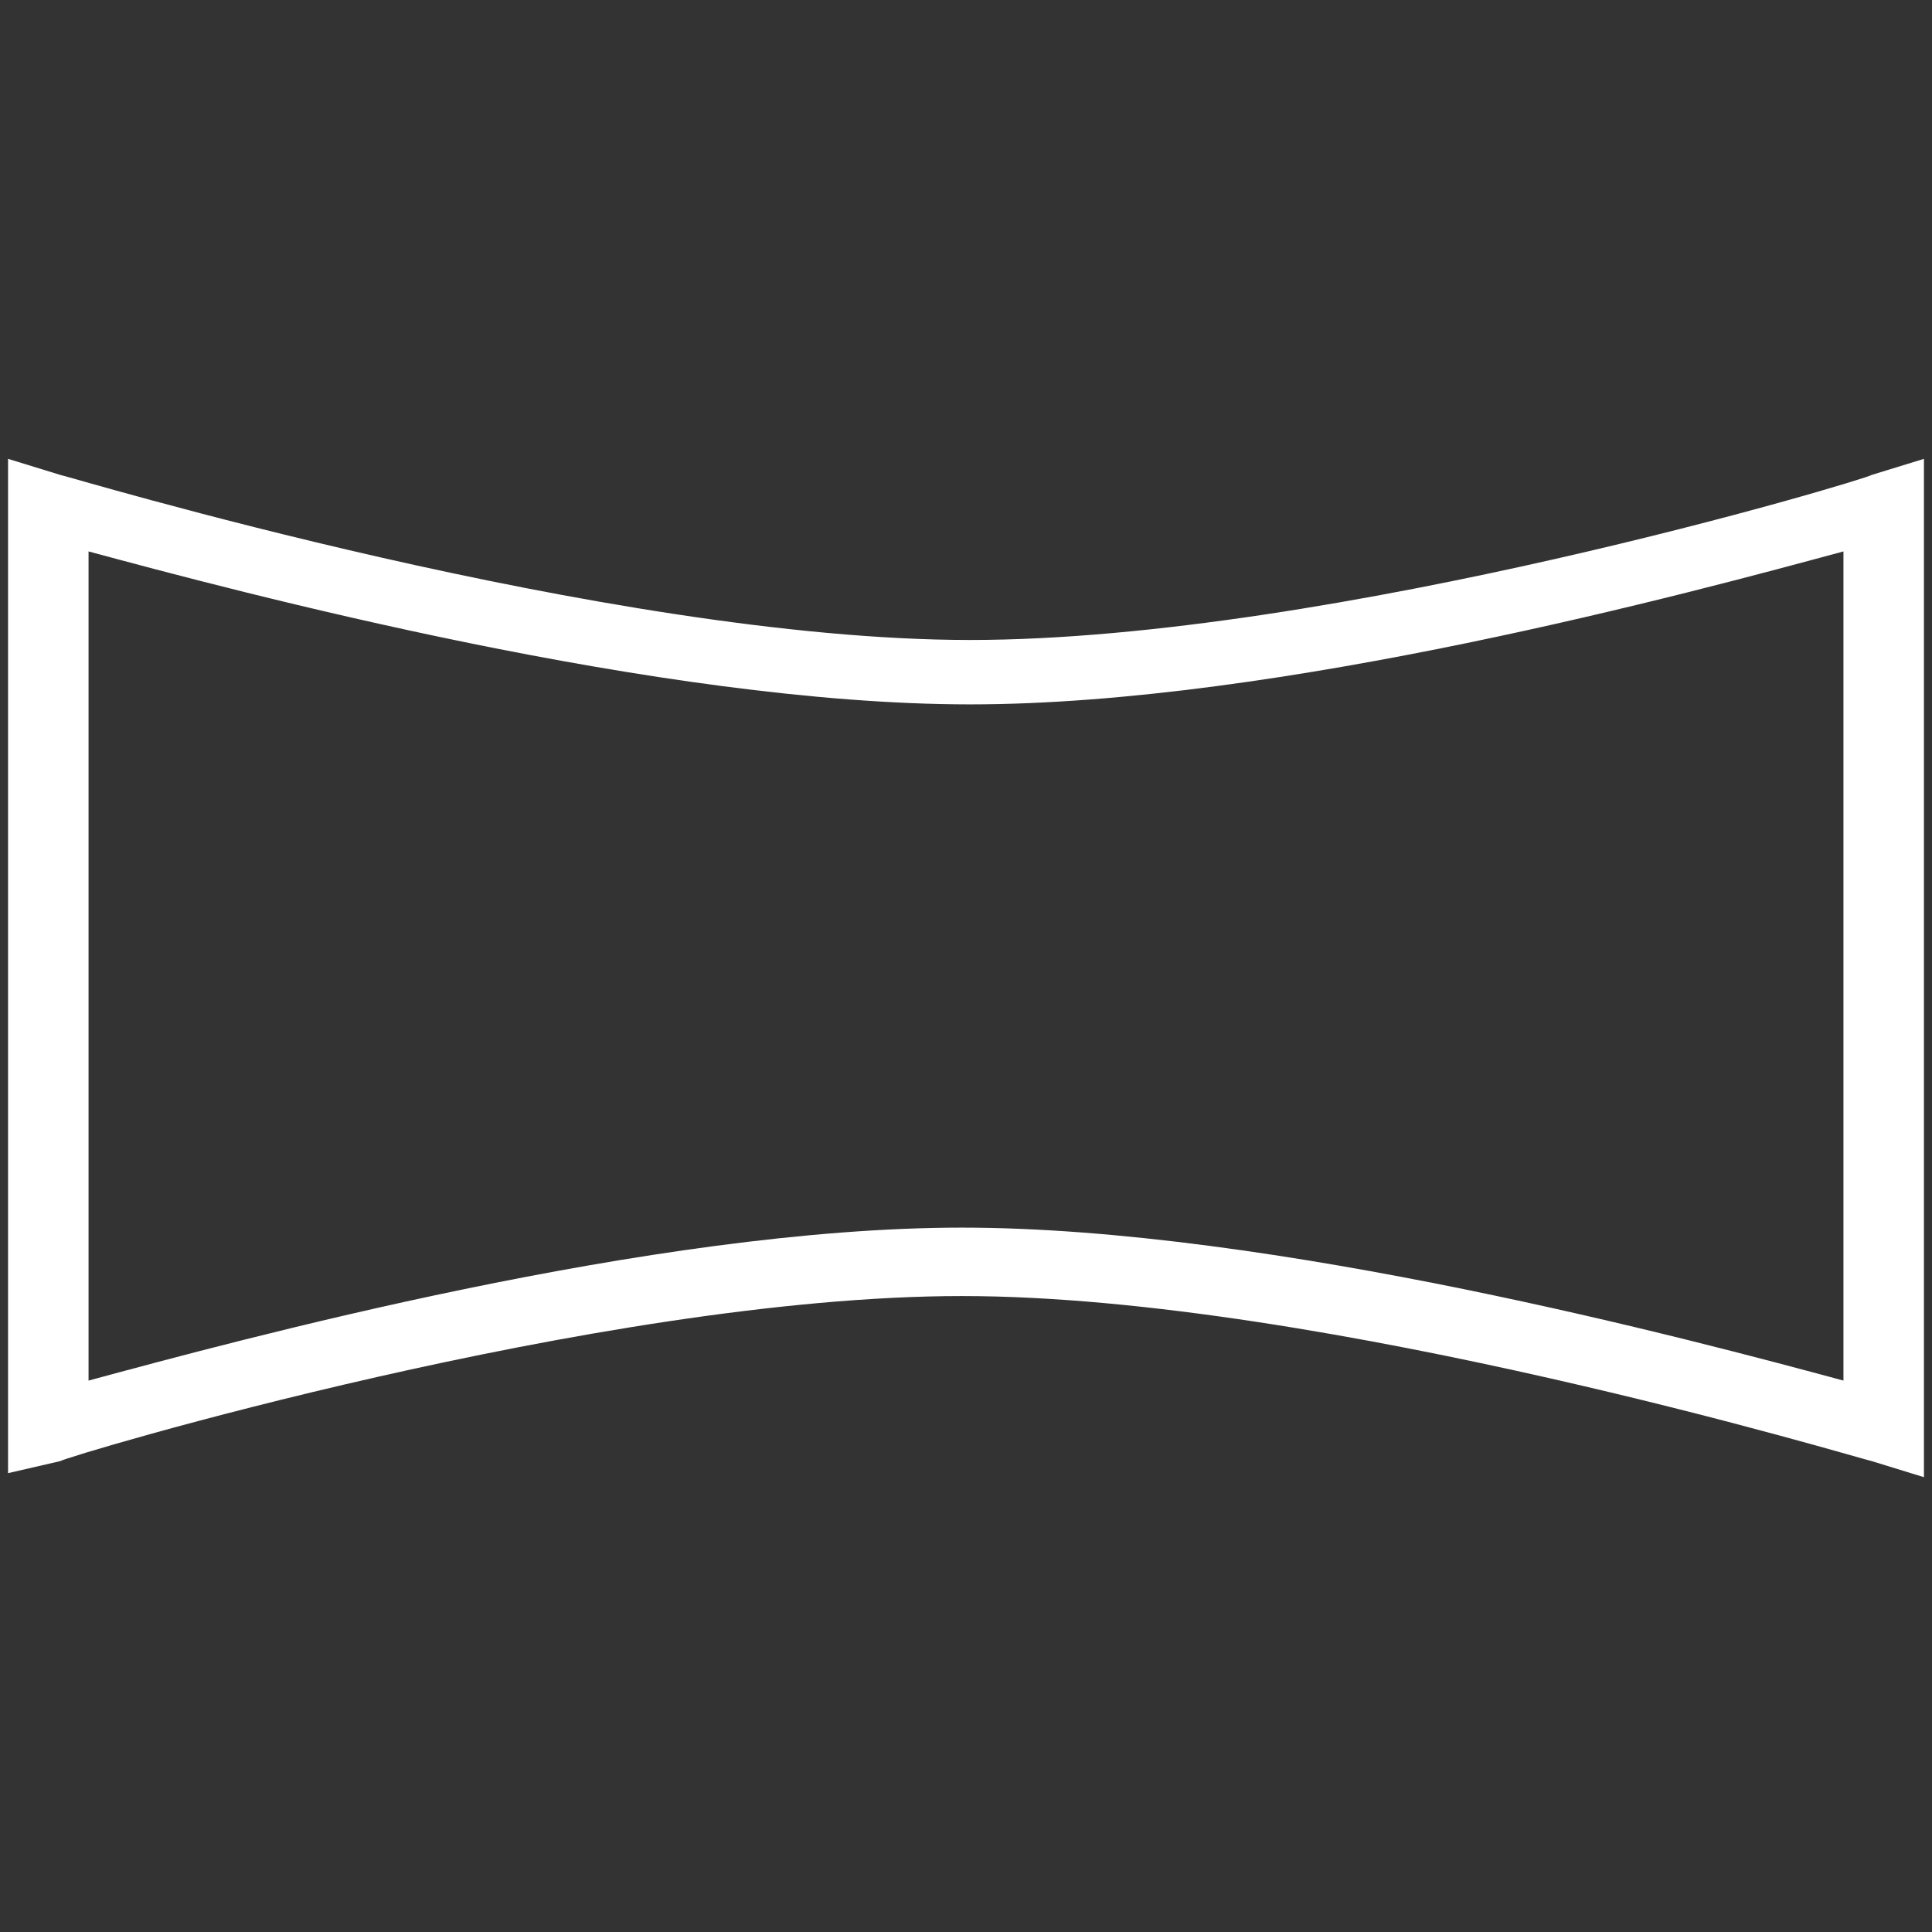 <svg xmlns="http://www.w3.org/2000/svg" xml:space="preserve" viewBox="0 0 48 48"><rect x="0" y="0" width="48" height="48" fill="#333333" stroke="none"/><path d="M.2 36.6V11.4l1.3.4c.1 0 13.6 4.1 22.6 4.1s22.3-4 22.4-4.1l1.3-.4v25.3l-1.3-.4c-.1 0-13.6-4.1-22.6-4.1s-22.3 4-22.4 4.1zm23.7-6.1c7.7 0 18.2 2.8 21.9 3.8V13.7c-3.7 1-14 3.8-21.7 3.8S5.9 14.7 2.2 13.7v20.6c3.7-1 14-3.8 21.7-3.8" style="fill:#fff"/></svg>